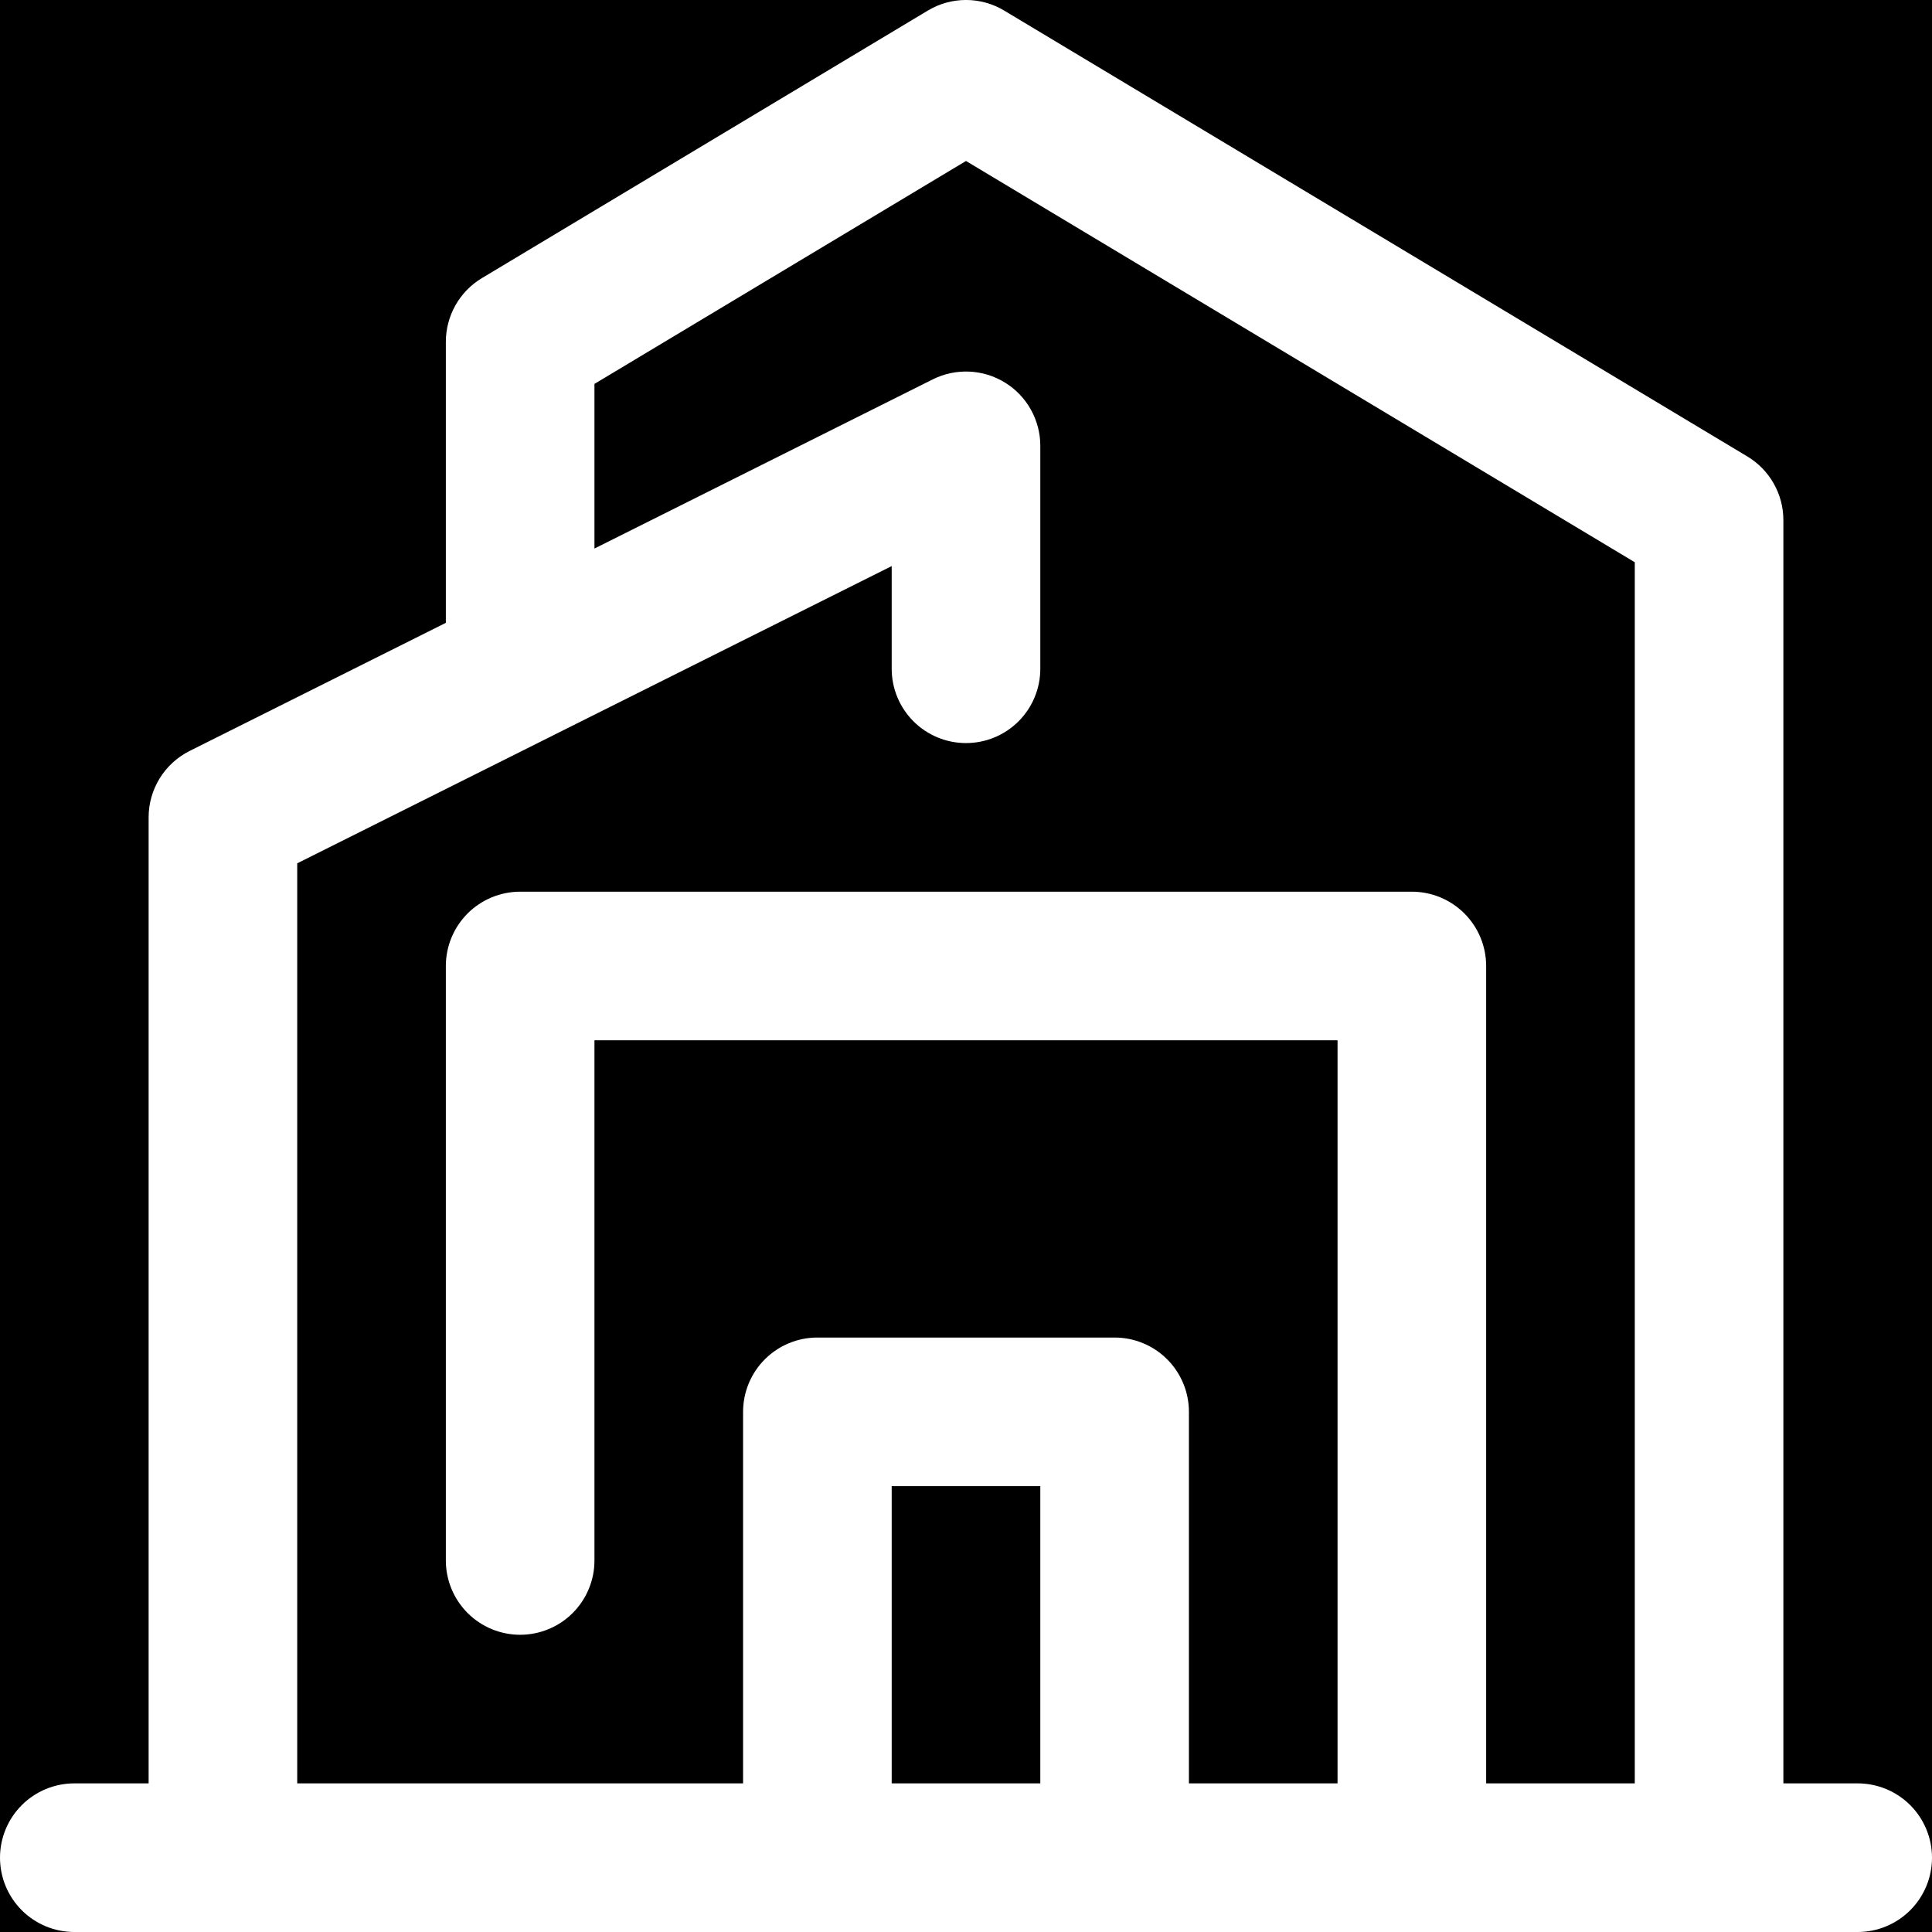 <svg xmlns="http://www.w3.org/2000/svg" xmlns:xlink="http://www.w3.org/1999/xlink" width="500" zoomAndPan="magnify" viewBox="0 0 375 375" height="500" preserveAspectRatio="xMidYMid meet" version="1.0"><rect x="-37.5" width="450" fill="#ffffff" y="-37.5" height="450" fill-opacity="1"/><rect x="-37.5" width="450" fill="#ffffff" y="-37.5" height="450" fill-opacity="1"/><rect x="-37.5" width="450" fill="#000000" y="-37.5" height="450" fill-opacity="1"/><path fill="#ffffff" d="M 360.578 346.152 L 346.152 346.152 L 346.152 100.961 C 346.152 99.715 345.996 98.492 345.68 97.289 C 345.359 96.082 344.895 94.941 344.281 93.855 C 343.668 92.773 342.926 91.785 342.059 90.895 C 341.188 90.004 340.219 89.234 339.152 88.594 L 194.922 2.059 C 193.801 1.383 192.613 0.871 191.352 0.52 C 190.09 0.172 188.809 -0.004 187.5 -0.004 C 186.191 -0.004 184.91 0.172 183.648 0.52 C 182.387 0.871 181.199 1.383 180.078 2.059 L 93.539 53.98 C 92.473 54.621 91.504 55.387 90.633 56.277 C 89.766 57.168 89.023 58.156 88.41 59.242 C 87.797 60.324 87.332 61.469 87.016 62.672 C 86.695 63.875 86.539 65.102 86.539 66.348 L 86.539 120.891 L 36.816 145.754 C 35.621 146.352 34.527 147.102 33.539 148.008 C 32.551 148.91 31.703 149.93 31 151.07 C 30.297 152.211 29.762 153.426 29.395 154.711 C 29.027 156 28.848 157.316 28.848 158.652 L 28.848 346.152 L 14.422 346.152 C 13.477 346.152 12.539 346.246 11.609 346.43 C 10.68 346.617 9.777 346.891 8.902 347.25 C 8.027 347.613 7.199 348.059 6.41 348.586 C 5.621 349.109 4.895 349.707 4.223 350.379 C 3.555 351.047 2.957 351.777 2.43 352.562 C 1.906 353.352 1.461 354.184 1.098 355.059 C 0.734 355.934 0.461 356.836 0.277 357.762 C 0.094 358.691 0 359.629 0 360.578 C 0 361.523 0.094 362.461 0.277 363.391 C 0.461 364.32 0.734 365.223 1.098 366.098 C 1.461 366.973 1.906 367.801 2.43 368.59 C 2.957 369.379 3.555 370.105 4.223 370.777 C 4.895 371.445 5.621 372.043 6.41 372.57 C 7.199 373.094 8.027 373.539 8.902 373.902 C 9.777 374.266 10.68 374.539 11.609 374.723 C 12.539 374.906 13.477 375 14.422 375 L 360.578 375 C 361.523 375 362.461 374.906 363.391 374.723 C 364.32 374.539 365.223 374.266 366.098 373.902 C 366.973 373.539 367.801 373.094 368.59 372.57 C 369.379 372.043 370.105 371.445 370.777 370.777 C 371.445 370.105 372.043 369.379 372.57 368.59 C 373.094 367.801 373.539 366.973 373.902 366.098 C 374.266 365.223 374.539 364.32 374.723 363.391 C 374.906 362.461 375 361.523 375 360.578 C 375 359.629 374.906 358.691 374.723 357.762 C 374.539 356.836 374.266 355.934 373.902 355.059 C 373.539 354.184 373.094 353.352 372.57 352.562 C 372.043 351.777 371.445 351.047 370.777 350.379 C 370.105 349.707 369.379 349.109 368.59 348.586 C 367.801 348.059 366.973 347.613 366.098 347.25 C 365.223 346.891 364.32 346.617 363.391 346.43 C 362.461 346.246 361.523 346.152 360.578 346.152 Z M 201.922 346.152 L 173.078 346.152 L 173.078 288.461 L 201.922 288.461 Z M 317.309 346.152 L 288.461 346.152 L 288.461 187.5 C 288.461 186.555 288.367 185.613 288.184 184.688 C 288 183.758 287.727 182.855 287.363 181.98 C 287 181.105 286.559 180.273 286.031 179.488 C 285.504 178.699 284.906 177.973 284.238 177.301 C 283.566 176.633 282.84 176.035 282.051 175.508 C 281.266 174.98 280.434 174.539 279.559 174.176 C 278.684 173.812 277.781 173.539 276.852 173.355 C 275.922 173.168 274.984 173.078 274.039 173.078 L 100.961 173.078 C 100.016 173.078 99.078 173.168 98.148 173.355 C 97.219 173.539 96.316 173.812 95.441 174.176 C 94.566 174.539 93.734 174.98 92.949 175.508 C 92.16 176.035 91.434 176.633 90.762 177.301 C 90.094 177.973 89.496 178.699 88.969 179.488 C 88.441 180.273 88 181.105 87.637 181.98 C 87.273 182.855 87 183.758 86.816 184.688 C 86.629 185.613 86.539 186.555 86.539 187.5 L 86.539 302.883 C 86.539 303.832 86.629 304.77 86.816 305.699 C 87 306.629 87.273 307.527 87.637 308.402 C 88 309.277 88.441 310.109 88.969 310.898 C 89.496 311.684 90.094 312.414 90.762 313.082 C 91.434 313.754 92.16 314.352 92.949 314.875 C 93.734 315.402 94.566 315.848 95.441 316.211 C 96.316 316.57 97.219 316.848 98.148 317.031 C 99.078 317.215 100.016 317.309 100.961 317.309 C 101.91 317.309 102.848 317.215 103.773 317.031 C 104.703 316.848 105.605 316.57 106.48 316.211 C 107.355 315.848 108.188 315.402 108.973 314.875 C 109.762 314.352 110.492 313.754 111.16 313.082 C 111.828 312.414 112.43 311.684 112.953 310.898 C 113.48 310.109 113.926 309.277 114.285 308.402 C 114.648 307.527 114.922 306.629 115.109 305.699 C 115.293 304.77 115.383 303.832 115.383 302.883 L 115.383 201.922 L 259.617 201.922 L 259.617 346.152 L 230.77 346.152 L 230.77 274.039 C 230.77 273.09 230.676 272.152 230.492 271.227 C 230.309 270.297 230.035 269.395 229.672 268.52 C 229.309 267.645 228.863 266.812 228.34 266.027 C 227.812 265.238 227.215 264.508 226.543 263.84 C 225.875 263.172 225.148 262.57 224.359 262.047 C 223.57 261.52 222.742 261.074 221.867 260.715 C 220.992 260.352 220.09 260.078 219.16 259.891 C 218.23 259.707 217.293 259.617 216.348 259.617 L 158.652 259.617 C 157.707 259.617 156.77 259.707 155.84 259.891 C 154.91 260.078 154.008 260.352 153.133 260.715 C 152.258 261.074 151.43 261.52 150.641 262.047 C 149.852 262.574 149.125 263.172 148.457 263.84 C 147.785 264.508 147.188 265.238 146.66 266.027 C 146.137 266.812 145.691 267.645 145.328 268.52 C 144.965 269.395 144.691 270.297 144.508 271.227 C 144.324 272.152 144.23 273.09 144.23 274.039 L 144.23 346.152 L 57.691 346.152 L 57.691 167.57 L 107.129 142.852 C 107.312 142.758 107.488 142.676 107.664 142.578 L 173.078 109.879 L 173.078 129.809 C 173.078 130.754 173.168 131.691 173.355 132.621 C 173.539 133.551 173.812 134.453 174.176 135.328 C 174.539 136.203 174.98 137.035 175.508 137.82 C 176.035 138.609 176.633 139.336 177.301 140.008 C 177.973 140.676 178.699 141.273 179.488 141.801 C 180.273 142.324 181.105 142.77 181.98 143.133 C 182.855 143.496 183.758 143.77 184.688 143.953 C 185.613 144.137 186.555 144.23 187.5 144.23 C 188.445 144.23 189.387 144.137 190.312 143.953 C 191.242 143.77 192.145 143.496 193.02 143.133 C 193.895 142.77 194.727 142.324 195.512 141.801 C 196.301 141.273 197.027 140.676 197.699 140.008 C 198.367 139.336 198.965 138.609 199.492 137.82 C 200.02 137.035 200.461 136.203 200.824 135.328 C 201.188 134.453 201.461 133.551 201.645 132.621 C 201.832 131.691 201.922 130.754 201.922 129.809 L 201.922 86.539 C 201.922 85.926 201.883 85.316 201.809 84.711 C 201.73 84.102 201.613 83.504 201.461 82.91 C 201.305 82.316 201.113 81.738 200.887 81.168 C 200.66 80.602 200.395 80.047 200.098 79.516 C 199.801 78.98 199.469 78.465 199.105 77.973 C 198.742 77.48 198.348 77.012 197.926 76.57 C 197.504 76.129 197.055 75.715 196.578 75.328 C 196.102 74.941 195.605 74.59 195.082 74.27 C 194.562 73.945 194.023 73.66 193.465 73.406 C 192.906 73.152 192.336 72.934 191.754 72.754 C 191.168 72.574 190.574 72.43 189.969 72.328 C 189.367 72.223 188.758 72.156 188.148 72.129 C 187.535 72.102 186.926 72.113 186.316 72.164 C 185.703 72.211 185.102 72.301 184.5 72.43 C 183.902 72.555 183.316 72.723 182.738 72.922 C 182.16 73.125 181.598 73.363 181.047 73.637 L 115.383 106.469 L 115.383 74.516 L 187.5 31.246 L 317.309 109.133 Z M 317.309 346.152 " fill-opacity="1" fill-rule="nonzero"/></svg>